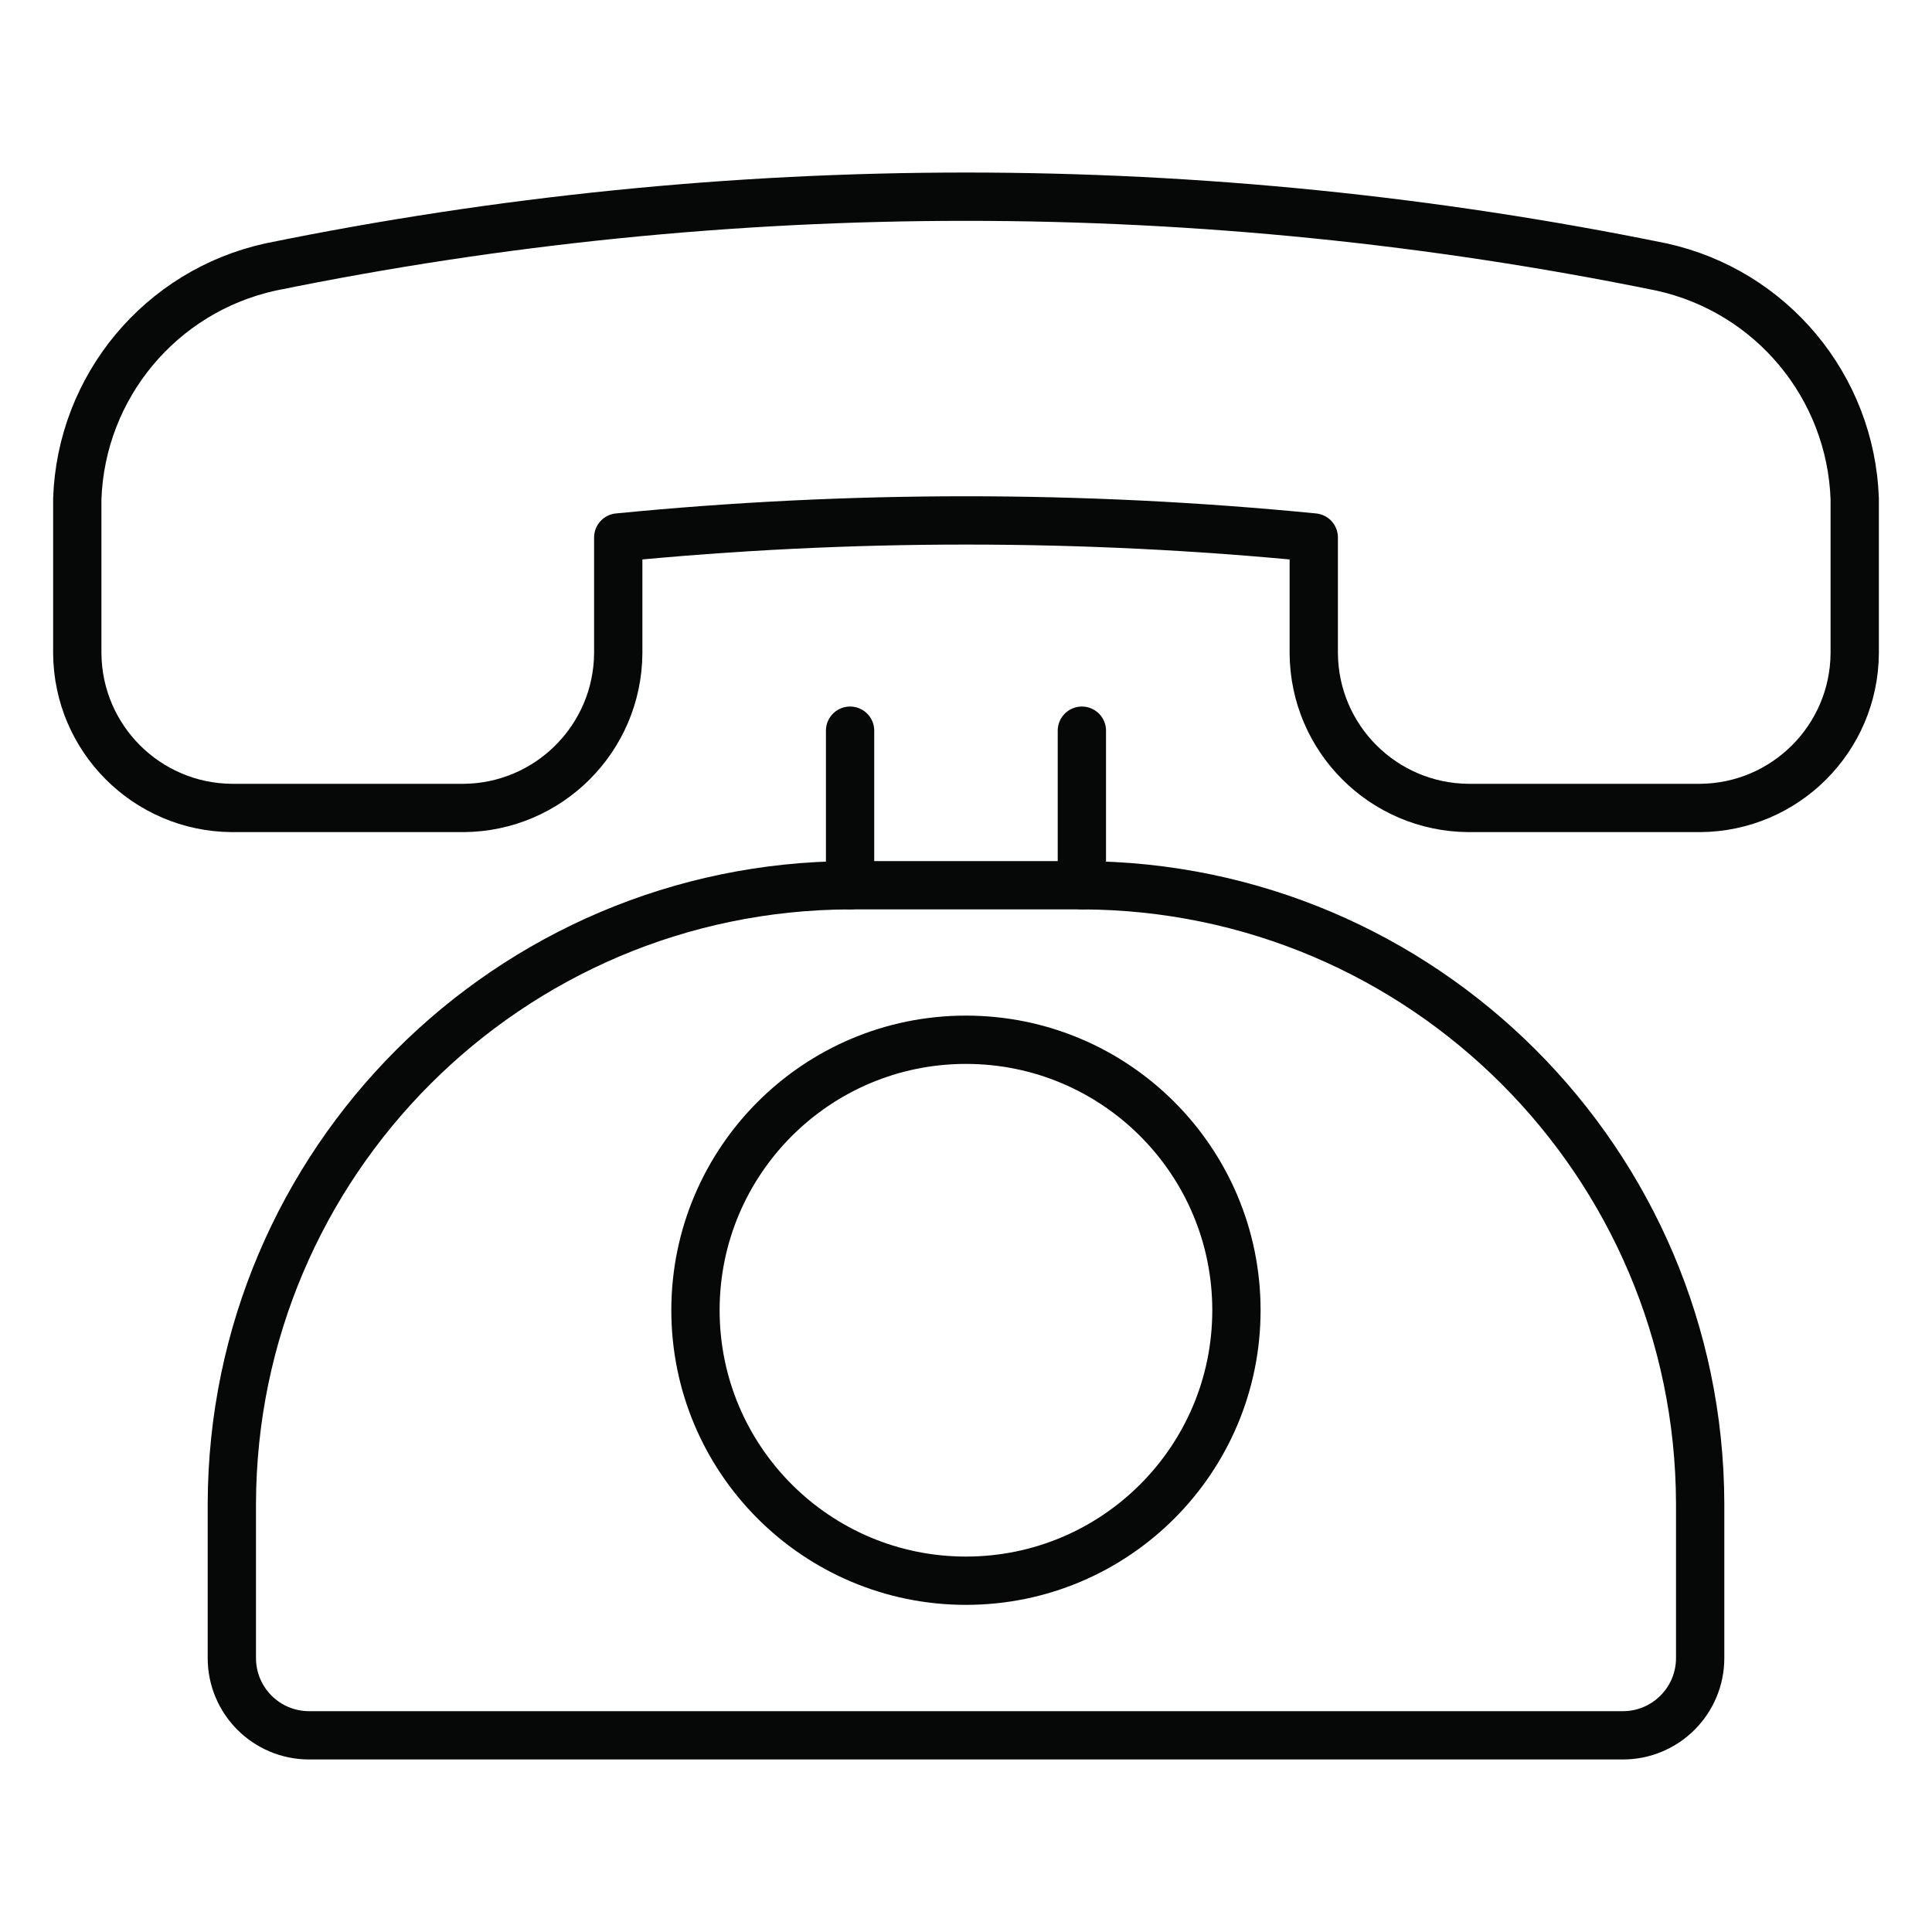 <svg width="40" height="40" viewBox="0 0 40 40" fill="none" xmlns="http://www.w3.org/2000/svg">
<path fill-rule="evenodd" clip-rule="evenodd" d="M34.4 5.528C36.672 6.027 38.318 8.002 38.4 10.328V13.528C38.386 15.29 36.962 16.715 35.2 16.728H30.4C28.638 16.714 27.213 15.289 27.2 13.528V11.128C22.411 10.657 17.588 10.657 12.8 11.128V13.528C12.786 15.289 11.361 16.714 9.6 16.728H4.8C3.038 16.715 1.613 15.29 1.6 13.528V10.328C1.681 8.002 3.327 6.027 5.6 5.528C15.101 3.587 24.898 3.587 34.4 5.528V5.528Z" stroke="#060808" stroke-linecap="round" stroke-linejoin="round"/>
<path fill-rule="evenodd" clip-rule="evenodd" d="M35.2 34.328C35.2 35.212 34.483 35.928 33.6 35.928H6.4C5.516 35.928 4.8 35.212 4.8 34.328V31.128C4.82 24.067 10.539 18.348 17.6 18.328H22.4C29.461 18.348 35.18 24.067 35.2 31.128V34.328Z" stroke="#060808" stroke-linecap="round" stroke-linejoin="round"/>
<path d="M17.6 15.128V18.328" stroke="#060808" stroke-linecap="round" stroke-linejoin="round"/>
<path d="M22.399 15.128V18.328" stroke="#060808" stroke-linecap="round" stroke-linejoin="round"/>
<path fill-rule="evenodd" clip-rule="evenodd" d="M19.999 32.727C23.092 32.727 25.599 30.22 25.599 27.127C25.599 24.035 23.092 21.527 19.999 21.527C16.907 21.527 14.399 24.035 14.399 27.127C14.399 30.22 16.907 32.727 19.999 32.727Z" stroke="#060808" stroke-linecap="round" stroke-linejoin="round"/>
</svg>
